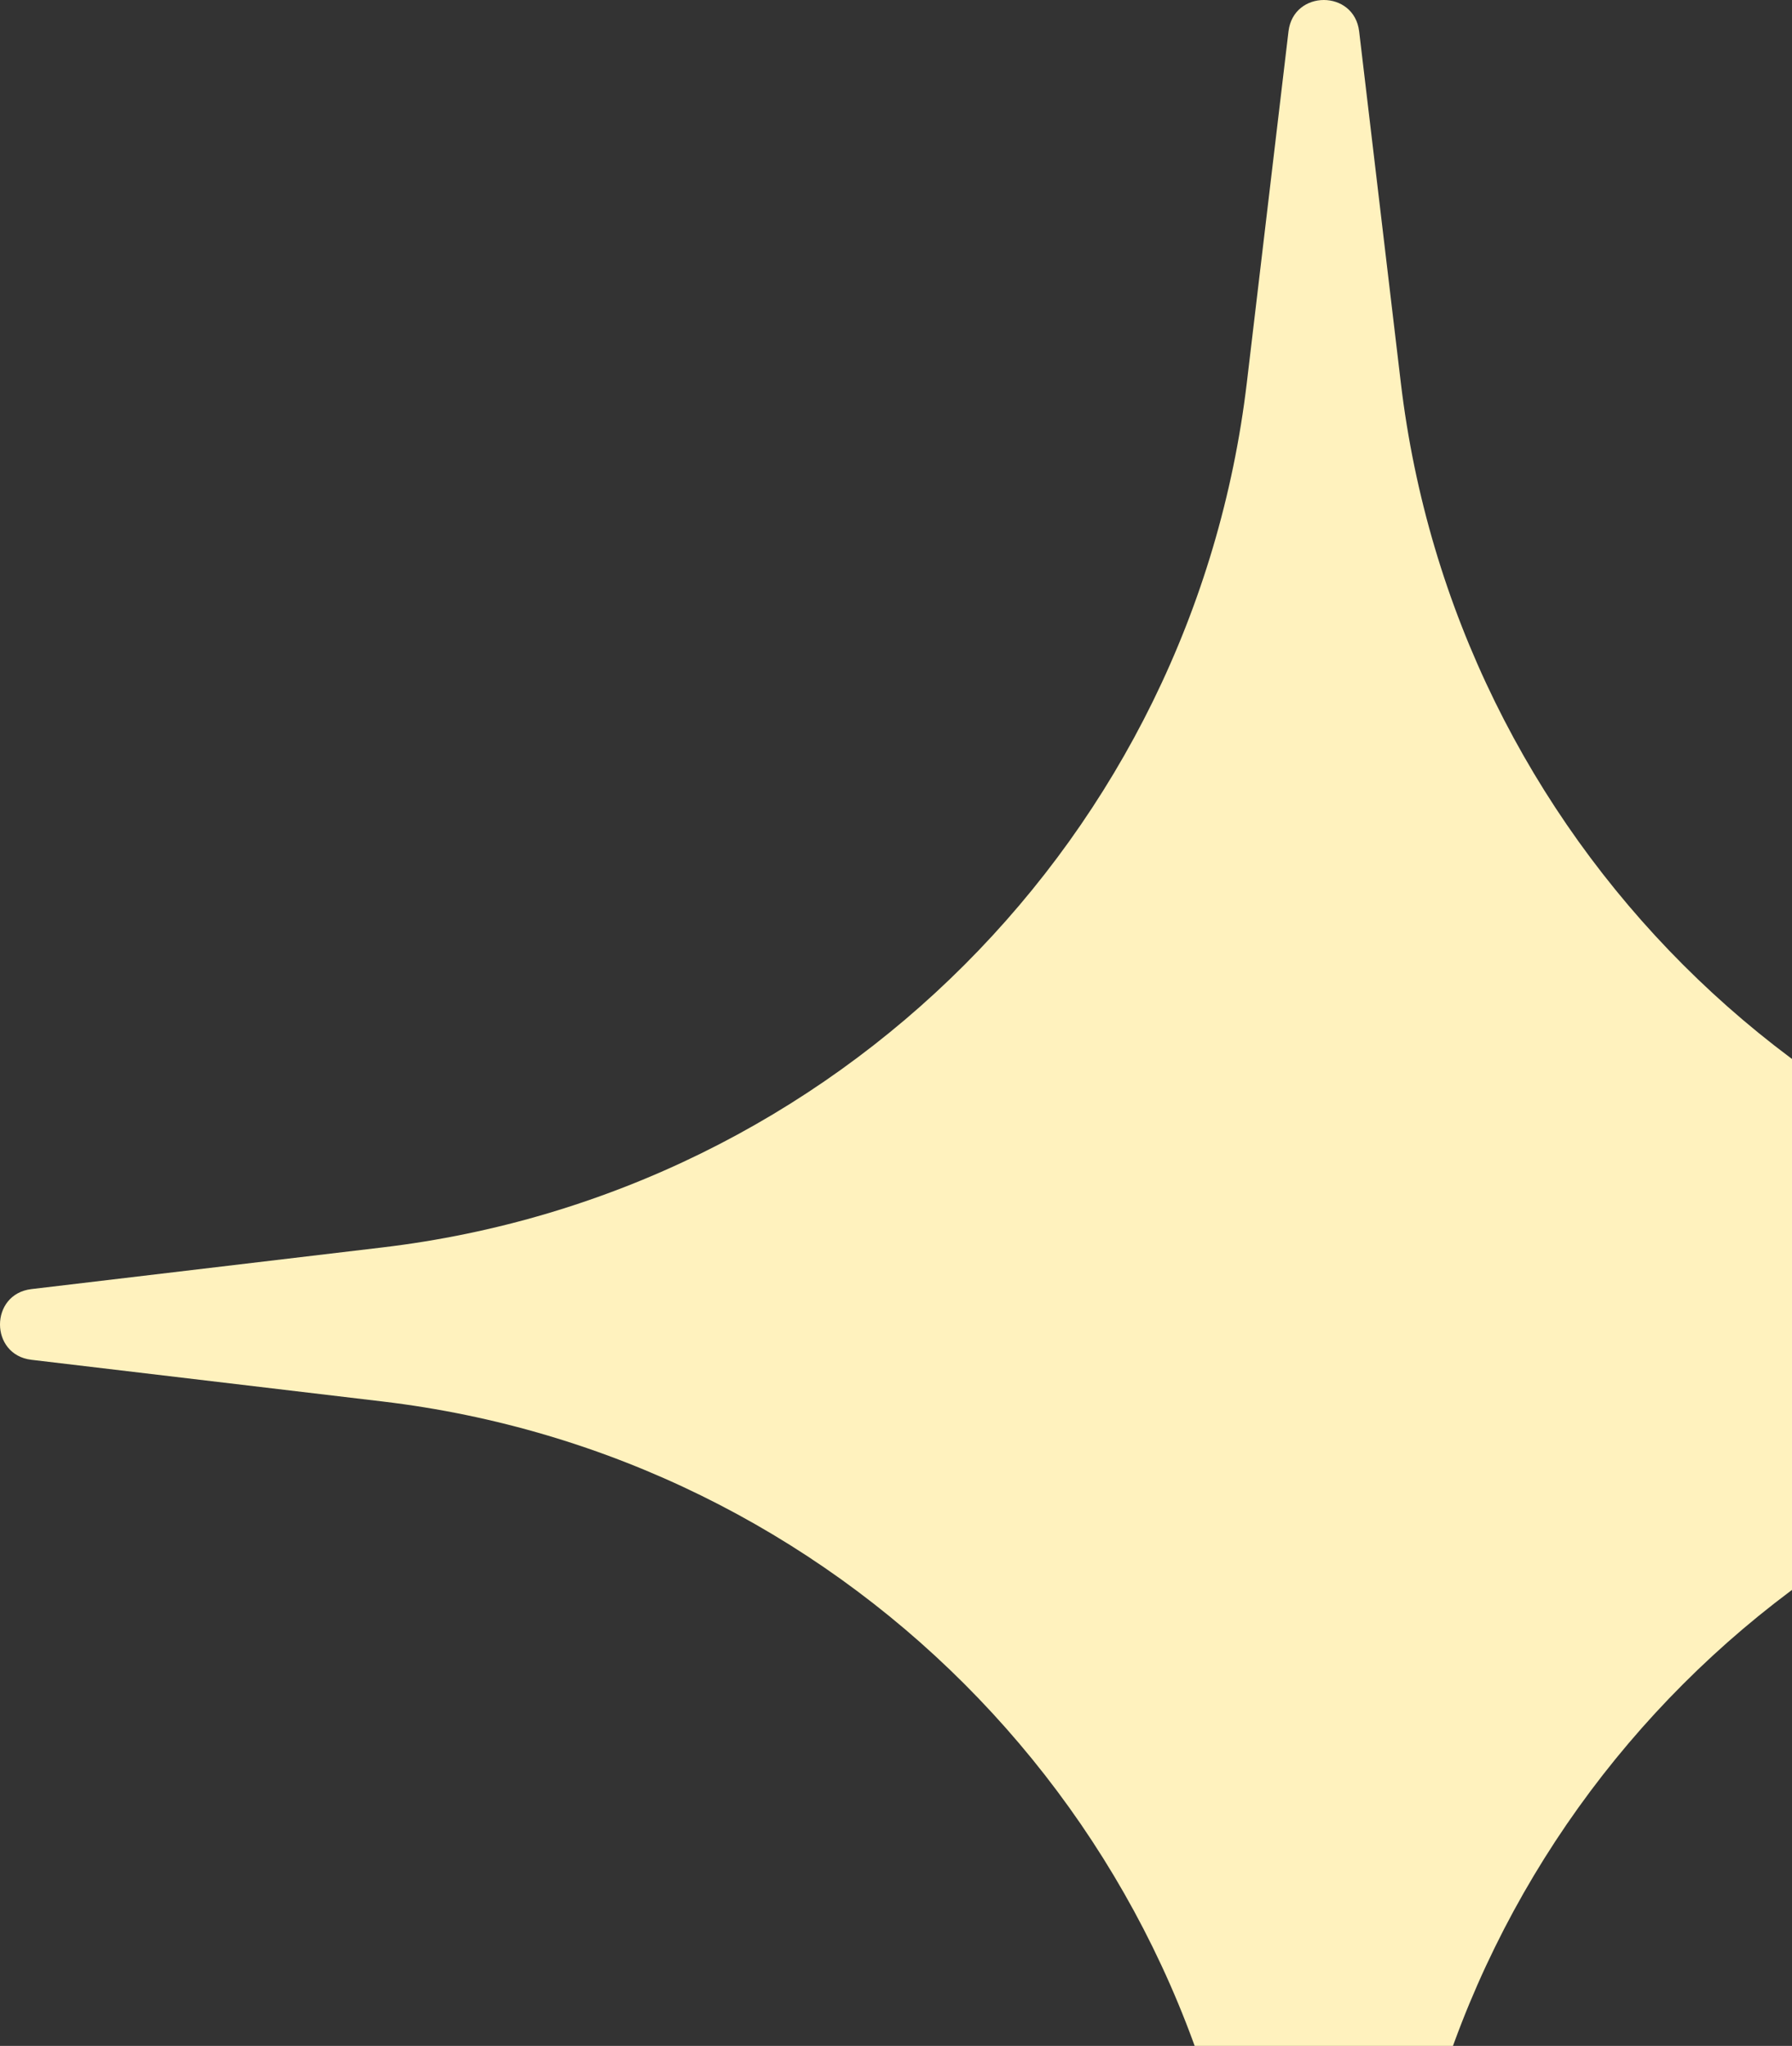 <?xml version="1.0" encoding="UTF-8"?> <svg xmlns="http://www.w3.org/2000/svg" width="333" height="380" viewBox="0 0 333 380" fill="none"><rect x="0" y="0" width="333" height="380" fill="#333333" stroke="none"/><path d="M239.435 5.832C240.359 -1.944 251.642 -1.944 252.565 5.832L260.305 71.062C270.299 155.292 336.708 221.701 420.937 231.695L486.168 239.435C493.944 240.359 493.944 251.642 486.168 252.565L420.937 260.305C336.708 270.299 270.299 336.708 260.305 420.937L252.565 486.168C251.642 493.944 240.359 493.944 239.435 486.168L231.695 420.937C221.701 336.708 155.292 270.299 71.062 260.305L5.832 252.565C-1.944 251.642 -1.944 240.359 5.832 239.435L71.062 231.695C155.292 221.701 221.701 155.292 231.695 71.062L239.435 5.832Z" fill="#FFF2BE"></path></svg> 